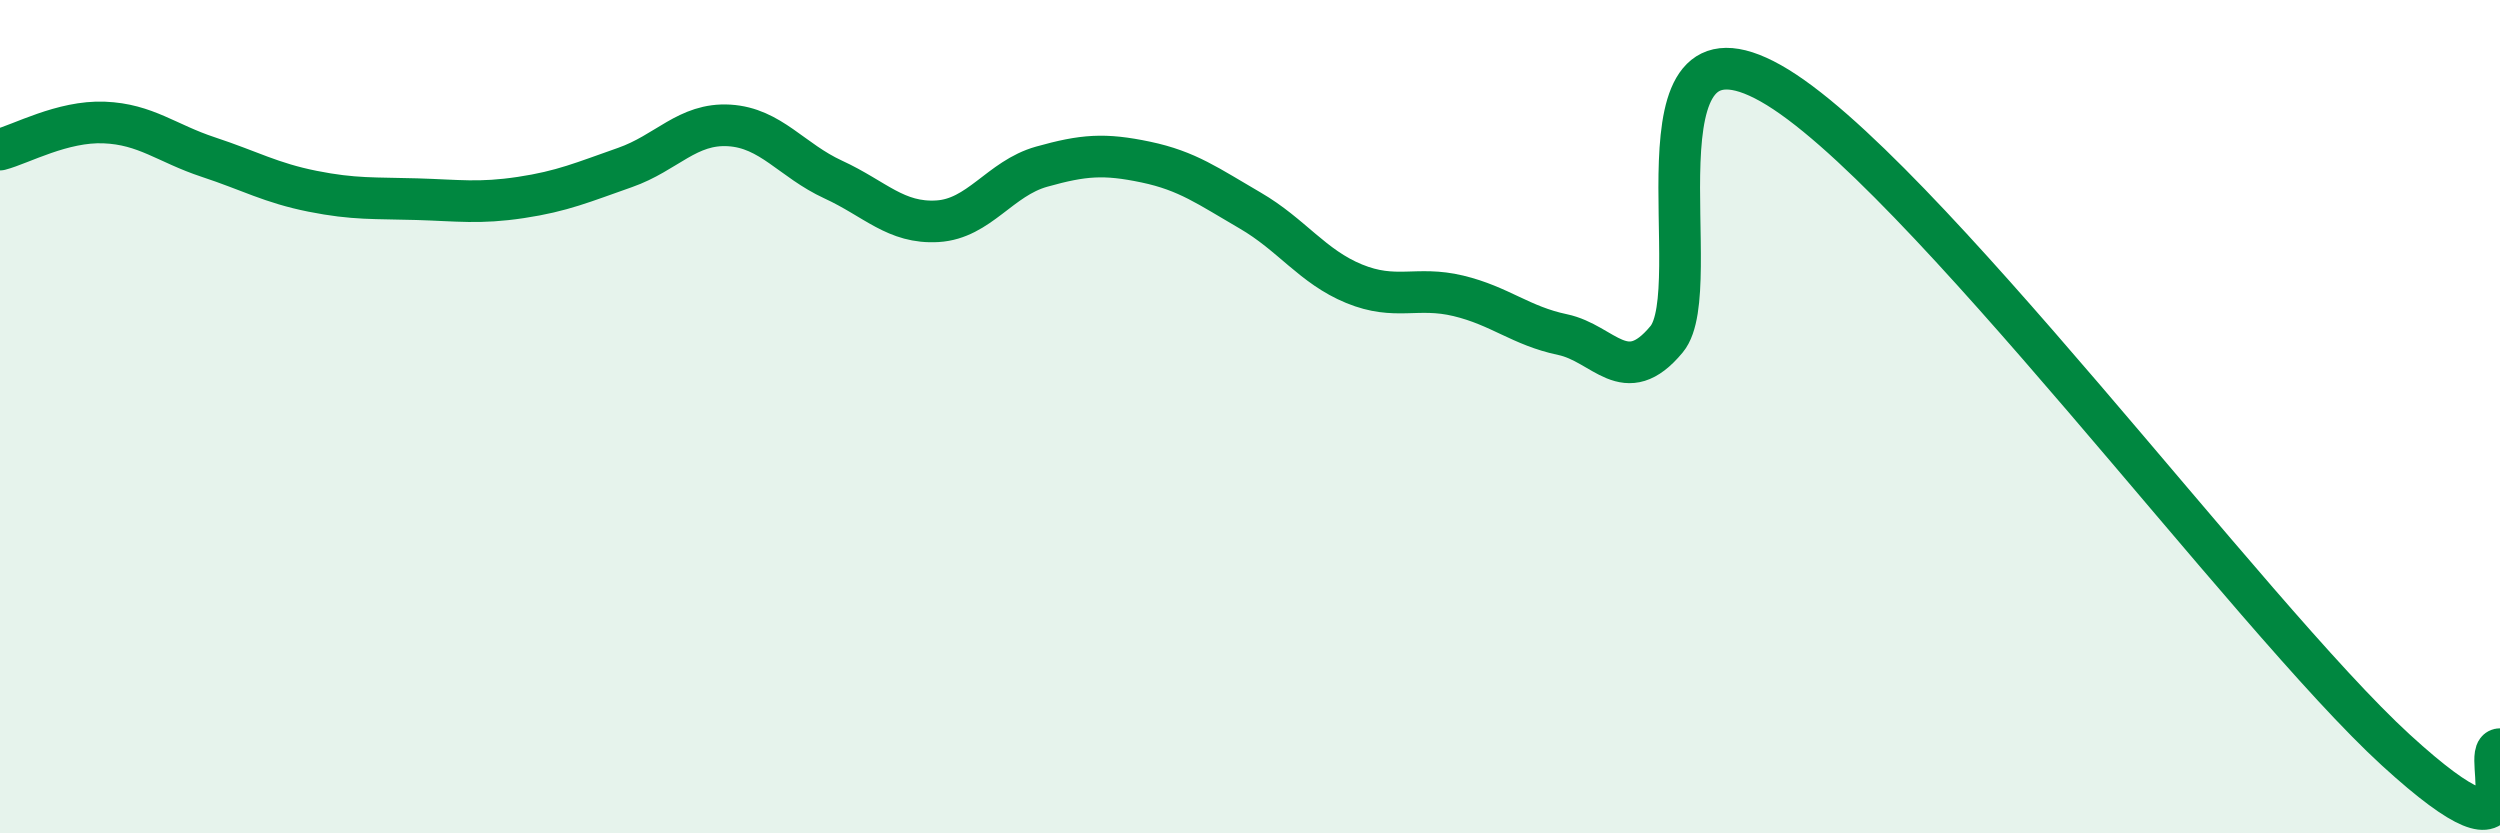 
    <svg width="60" height="20" viewBox="0 0 60 20" xmlns="http://www.w3.org/2000/svg">
      <path
        d="M 0,3.59 C 0.5,3.46 1.5,2.9 2.5,2.94 C 3.5,2.98 4,3.44 5,3.77 C 6,4.1 6.5,4.39 7.5,4.59 C 8.5,4.79 9,4.75 10,4.78 C 11,4.81 11.5,4.89 12.5,4.74 C 13.5,4.59 14,4.37 15,4.02 C 16,3.67 16.5,2.95 17.5,3.01 C 18.5,3.07 19,3.85 20,4.31 C 21,4.77 21.5,5.37 22.5,5.31 C 23.5,5.25 24,4.28 25,4 C 26,3.72 26.5,3.68 27.5,3.89 C 28.5,4.1 29,4.47 30,5.05 C 31,5.63 31.5,6.4 32.5,6.81 C 33.5,7.22 34,6.86 35,7.1 C 36,7.34 36.5,7.82 37.5,8.03 C 38.5,8.24 39,9.35 40,8.14 C 41,6.93 39,0.03 42.5,2 C 46,3.97 54,14.8 57.5,18 C 61,21.2 59.5,17.98 60,17.98L60 20L0 20Z"
        fill="#008740"
        opacity="0.1"
        stroke-linecap="round"
        stroke-linejoin="round"
      />
      <path
        d="M 0,3.59 C 0.5,3.46 1.5,2.9 2.5,2.94 C 3.5,2.98 4,3.44 5,3.77 C 6,4.1 6.5,4.39 7.5,4.59 C 8.5,4.79 9,4.75 10,4.78 C 11,4.81 11.5,4.89 12.5,4.74 C 13.5,4.59 14,4.37 15,4.02 C 16,3.67 16.5,2.95 17.5,3.01 C 18.5,3.07 19,3.85 20,4.31 C 21,4.77 21.5,5.37 22.5,5.31 C 23.5,5.25 24,4.28 25,4 C 26,3.72 26.5,3.68 27.5,3.89 C 28.5,4.1 29,4.47 30,5.05 C 31,5.63 31.5,6.4 32.5,6.81 C 33.5,7.22 34,6.86 35,7.1 C 36,7.34 36.5,7.82 37.5,8.03 C 38.5,8.24 39,9.35 40,8.14 C 41,6.93 39,0.03 42.5,2 C 46,3.97 54,14.8 57.5,18 C 61,21.2 59.5,17.98 60,17.98"
        stroke="#008740"
        stroke-width="1"
        fill="none"
        stroke-linecap="round"
        stroke-linejoin="round"
      />
    </svg>
  